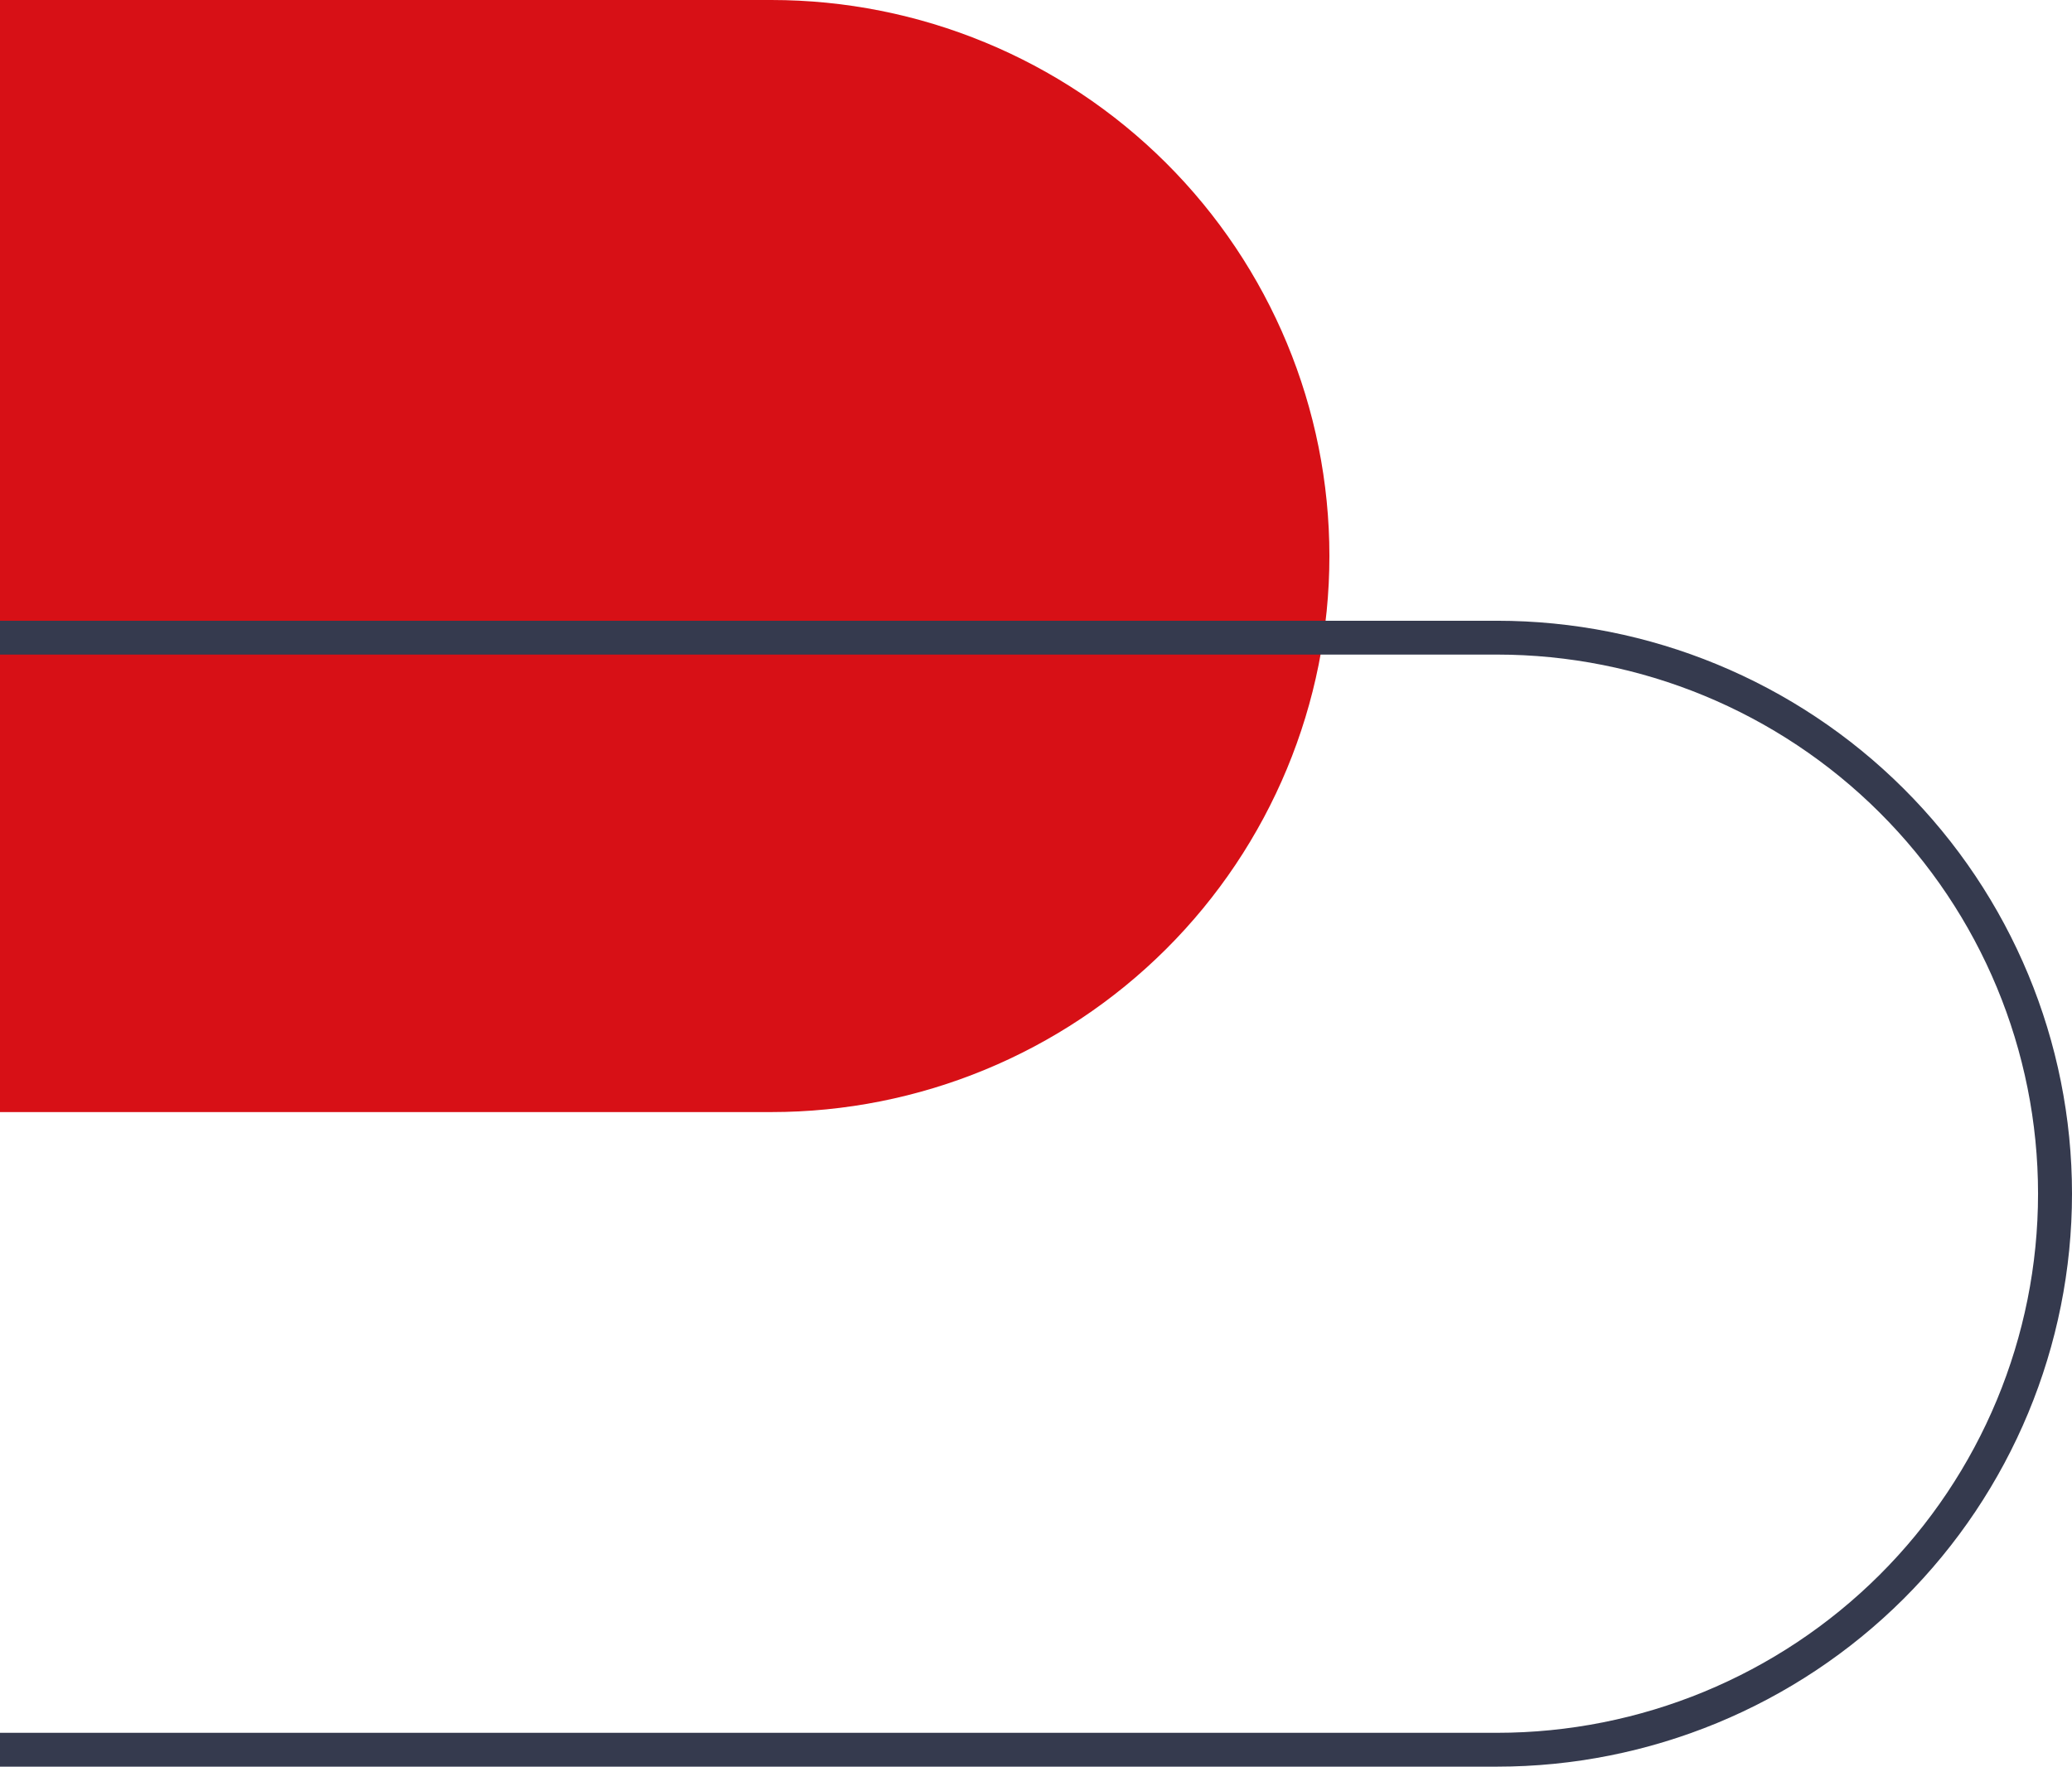 <svg width="190" height="162" viewBox="0 0 190 162" fill="none" xmlns="http://www.w3.org/2000/svg">
<path d="M-204.987 101.976V0H70.73C84.302 0 97.319 5.372 106.916 14.934C116.514 24.496 121.905 37.465 121.905 50.988C121.905 64.511 116.514 77.48 106.916 87.042C97.319 96.604 84.302 101.976 70.73 101.976H-204.987Z" fill="#D71016"/>
<path d="M-209 162H137.268C151.253 162 164.666 156.465 174.555 146.612C184.444 136.759 190 123.395 190 109.461C190 95.526 184.444 82.163 174.555 72.31C164.666 62.457 151.253 56.922 137.268 56.922H-209V162ZM137.268 60.024C150.427 60.024 163.048 65.233 172.353 74.504C181.658 83.775 186.886 96.349 186.886 109.461C186.886 122.572 181.658 135.146 172.353 144.418C163.048 153.689 150.427 158.897 137.268 158.897H-205.886V60.024H137.268Z" fill="#353A4E"/>
</svg>
